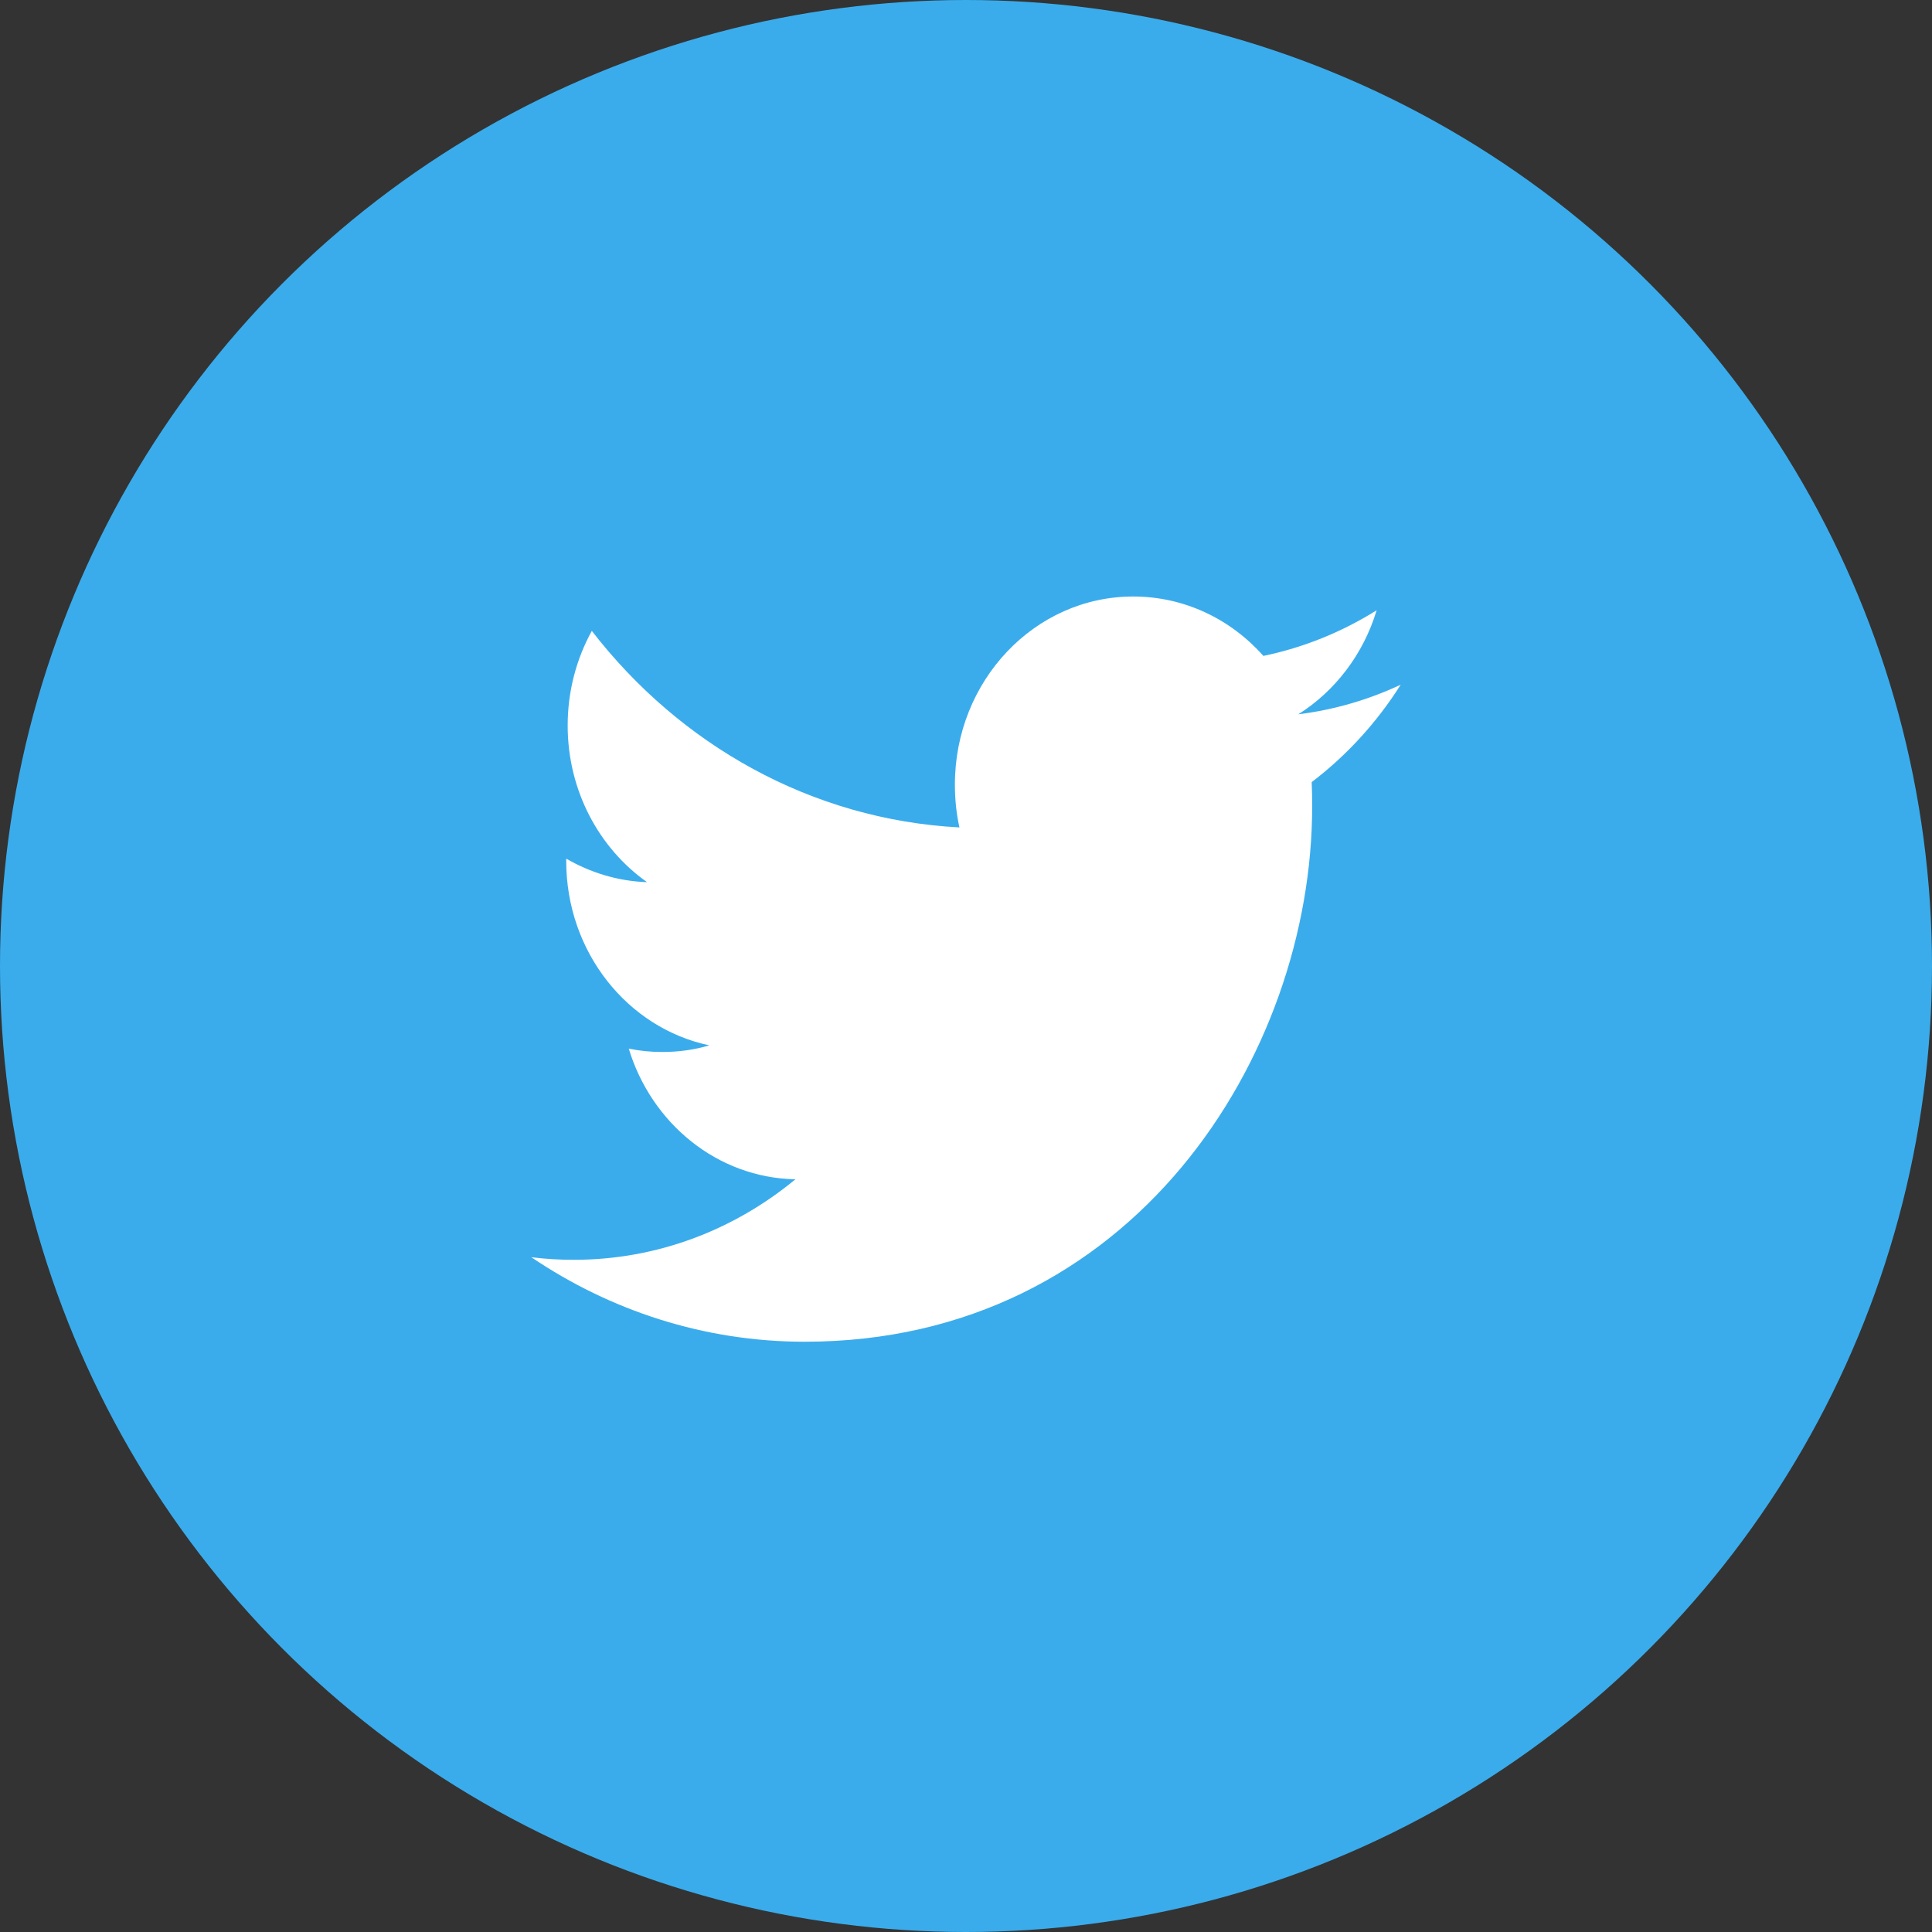 <?xml version="1.0" encoding="UTF-8"?>
<svg width="40px" height="40px" viewBox="0 0 40 40" version="1.1" xmlns="http://www.w3.org/2000/svg" xmlns:xlink="http://www.w3.org/1999/xlink">
    <rect x="0" y="0" width="40" height="40" fill="#333333" stroke="none"/>
    <title>ICON / Social / Twitter@3x</title>
    <g id="Symbols" stroke="none" stroke-width="1" fill="none" fill-rule="evenodd">
        <g id="COMPONENT-/-Share-/-Horizontal" transform="translate(-48, 0)">
            <g id="twitter" transform="translate(48, 0)">
                <rect id="Rectangle" x="0" y="0" width="40" height="40"></rect>
                <circle id="Oval" fill="#3AACEC" cx="20" cy="20" r="20"></circle>
                <g id="twitter" transform="translate(11, 11)">
                    <rect id="Rectangle" x="0" y="0" width="18" height="18"></rect>
                    <path d="M15.88,3.789 C16.642,3.308 17.228,2.545 17.502,1.635 C16.788,2.082 15.999,2.405 15.157,2.58 C14.485,1.822 13.525,1.35 12.462,1.35 C10.423,1.35 8.77,3.094 8.77,5.244 C8.77,5.55 8.801,5.847 8.864,6.131 C5.796,5.969 3.076,4.42 1.253,2.062 C0.935,2.639 0.753,3.308 0.753,4.021 C0.753,5.372 1.405,6.564 2.396,7.264 C1.791,7.244 1.221,7.066 0.723,6.777 L0.723,6.825 C0.723,8.712 1.995,10.287 3.686,10.643 C3.376,10.735 3.05,10.78 2.712,10.78 C2.474,10.78 2.242,10.757 2.018,10.711 C2.487,12.258 3.851,13.386 5.468,13.416 C4.203,14.461 2.611,15.083 0.881,15.083 C0.583,15.083 0.288,15.066 0,15.029 C1.634,16.133 3.575,16.779 5.661,16.779 C12.454,16.779 16.167,10.844 16.167,5.697 C16.167,5.528 16.165,5.359 16.157,5.193 C16.879,4.644 17.507,3.957 18,3.176 C17.338,3.486 16.625,3.696 15.88,3.789 Z" id="Shape" fill="#FFFFFF"></path>
                </g>
            </g>
        </g>
    </g>
</svg>